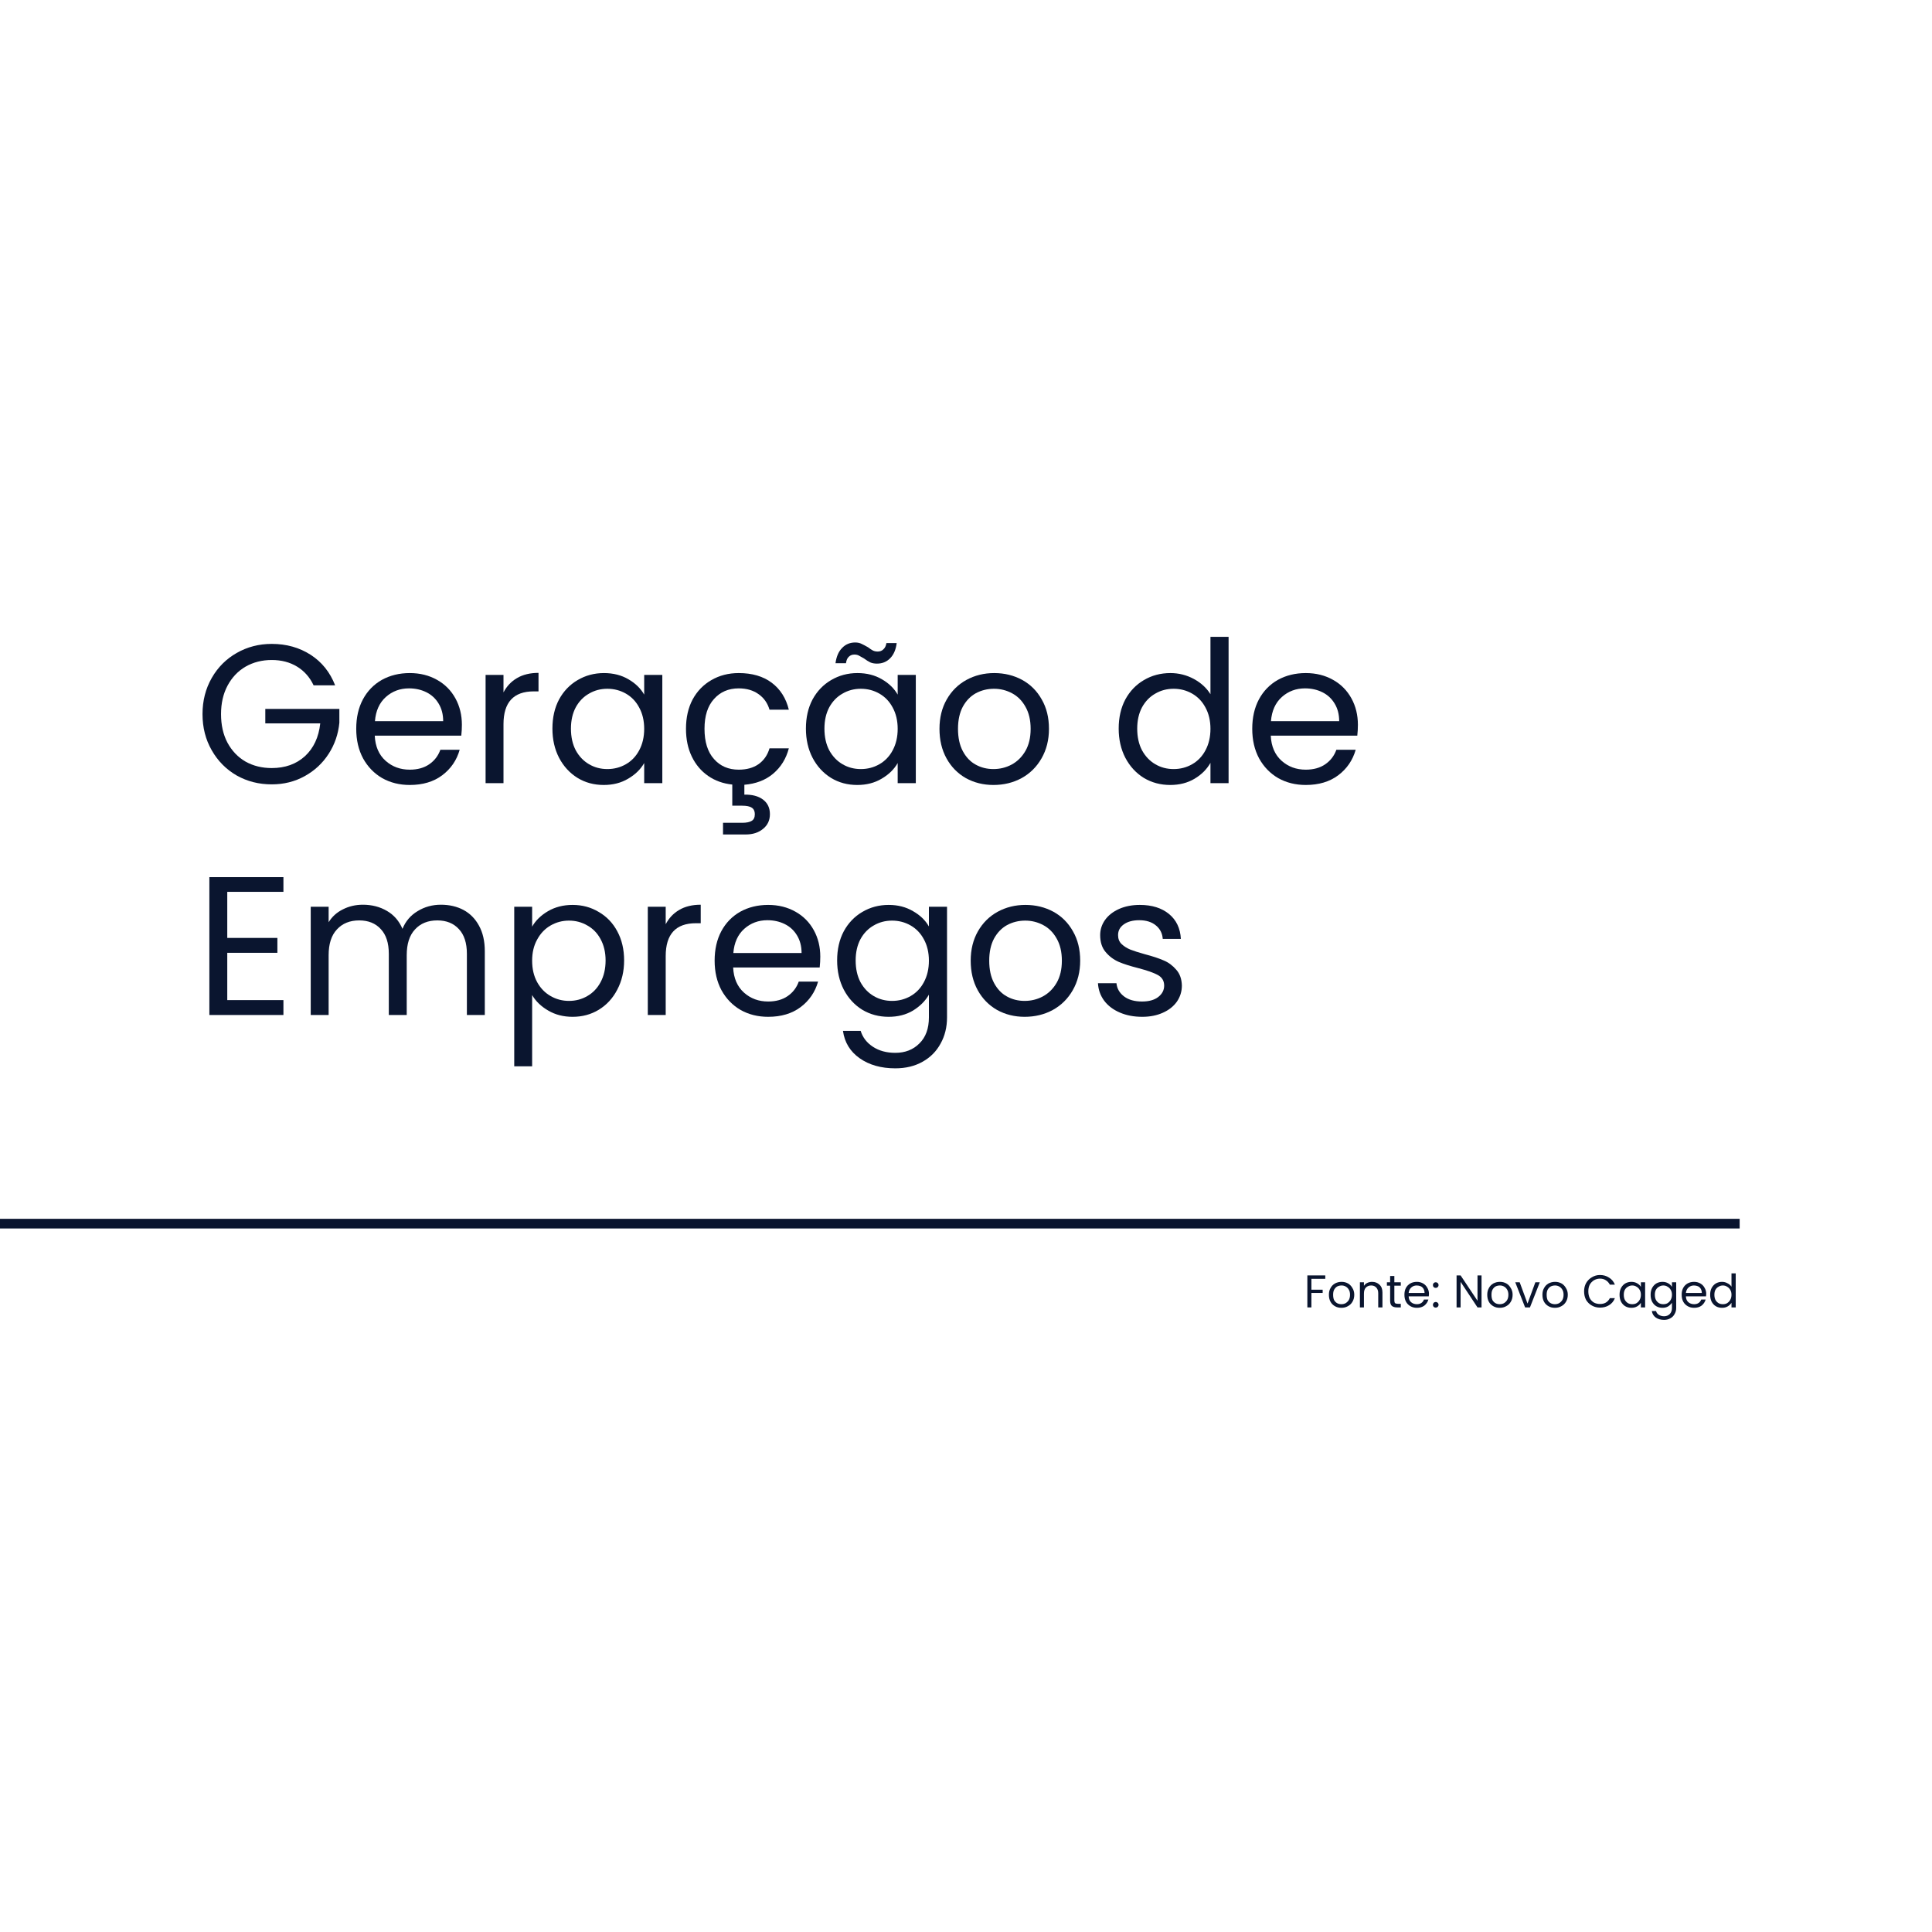 <svg xmlns="http://www.w3.org/2000/svg" xmlns:xlink="http://www.w3.org/1999/xlink" width="200" zoomAndPan="magnify" viewBox="0 0 150 150" height="200" preserveAspectRatio="xMidYMid meet" version="1.0"><defs><g/></defs><rect x="-15" width="180" fill="#ffffff" y="-15" height="180" fill-opacity="1"/><rect x="-15" width="180" fill="#ffffff" y="-15" height="180" fill-opacity="1"/><path stroke-linecap="butt" transform="matrix(0.75, 0, 0, 0.75, 0, 94.63)" fill="none" stroke-linejoin="miter" d="M -0 0.498 L 180.089 0.498 " stroke="#0a152f" stroke-width="1" stroke-opacity="1" stroke-miterlimit="4"/><g fill="#0a152f" fill-opacity="1"><g transform="translate(15.067, 60.804)"><g><path d="M 9.281 -7.594 C 8.988 -8.219 8.562 -8.703 8 -9.047 C 7.438 -9.391 6.781 -9.562 6.031 -9.562 C 5.281 -9.562 4.602 -9.391 4 -9.047 C 3.406 -8.703 2.938 -8.207 2.594 -7.562 C 2.258 -6.926 2.094 -6.191 2.094 -5.359 C 2.094 -4.516 2.258 -3.773 2.594 -3.141 C 2.938 -2.504 3.406 -2.016 4 -1.672 C 4.602 -1.336 5.281 -1.172 6.031 -1.172 C 7.07 -1.172 7.93 -1.477 8.609 -2.094 C 9.285 -2.719 9.68 -3.566 9.797 -4.641 L 5.531 -4.641 L 5.531 -5.766 L 11.281 -5.766 L 11.281 -4.688 C 11.195 -3.812 10.922 -3.008 10.453 -2.281 C 9.984 -1.551 9.363 -0.973 8.594 -0.547 C 7.82 -0.117 6.969 0.094 6.031 0.094 C 5.039 0.094 4.133 -0.133 3.312 -0.594 C 2.5 -1.062 1.852 -1.711 1.375 -2.547 C 0.895 -3.379 0.656 -4.316 0.656 -5.359 C 0.656 -6.398 0.895 -7.336 1.375 -8.172 C 1.852 -9.004 2.5 -9.648 3.312 -10.109 C 4.133 -10.578 5.039 -10.812 6.031 -10.812 C 7.164 -10.812 8.172 -10.531 9.047 -9.969 C 9.922 -9.406 10.555 -8.613 10.953 -7.594 Z M 9.281 -7.594 "/></g></g></g><g fill="#0a152f" fill-opacity="1"><g transform="translate(27.002, 60.804)"><g><path d="M 8.859 -4.531 C 8.859 -4.258 8.844 -3.977 8.812 -3.688 L 2.094 -3.688 C 2.133 -2.852 2.414 -2.203 2.938 -1.734 C 3.457 -1.273 4.082 -1.047 4.812 -1.047 C 5.414 -1.047 5.922 -1.188 6.328 -1.469 C 6.734 -1.75 7.02 -2.125 7.188 -2.594 L 8.688 -2.594 C 8.457 -1.781 8.004 -1.117 7.328 -0.609 C 6.66 -0.109 5.82 0.141 4.812 0.141 C 4.02 0.141 3.305 -0.035 2.672 -0.391 C 2.047 -0.754 1.551 -1.266 1.188 -1.922 C 0.832 -2.586 0.656 -3.352 0.656 -4.219 C 0.656 -5.094 0.828 -5.852 1.172 -6.5 C 1.523 -7.156 2.016 -7.66 2.641 -8.016 C 3.273 -8.367 4 -8.547 4.812 -8.547 C 5.613 -8.547 6.32 -8.367 6.938 -8.016 C 7.551 -7.672 8.023 -7.191 8.359 -6.578 C 8.691 -5.973 8.859 -5.289 8.859 -4.531 Z M 7.406 -4.812 C 7.406 -5.344 7.285 -5.801 7.047 -6.188 C 6.816 -6.57 6.5 -6.863 6.094 -7.062 C 5.695 -7.258 5.25 -7.359 4.75 -7.359 C 4.051 -7.359 3.453 -7.133 2.953 -6.688 C 2.453 -6.238 2.172 -5.613 2.109 -4.812 Z M 7.406 -4.812 "/></g></g></g><g fill="#0a152f" fill-opacity="1"><g transform="translate(36.513, 60.804)"><g><path d="M 2.578 -7.047 C 2.828 -7.523 3.176 -7.895 3.625 -8.156 C 4.082 -8.426 4.641 -8.562 5.297 -8.562 L 5.297 -7.125 L 4.922 -7.125 C 3.359 -7.125 2.578 -6.273 2.578 -4.578 L 2.578 0 L 1.188 0 L 1.188 -8.406 L 2.578 -8.406 Z M 2.578 -7.047 "/></g></g></g><g fill="#0a152f" fill-opacity="1"><g transform="translate(42.234, 60.804)"><g><path d="M 0.656 -4.234 C 0.656 -5.098 0.828 -5.852 1.172 -6.5 C 1.523 -7.145 2.004 -7.645 2.609 -8 C 3.223 -8.363 3.906 -8.547 4.656 -8.547 C 5.383 -8.547 6.02 -8.383 6.562 -8.062 C 7.102 -7.75 7.508 -7.352 7.781 -6.875 L 7.781 -8.406 L 9.188 -8.406 L 9.188 0 L 7.781 0 L 7.781 -1.562 C 7.5 -1.07 7.082 -0.664 6.531 -0.344 C 5.988 -0.02 5.359 0.141 4.641 0.141 C 3.891 0.141 3.211 -0.039 2.609 -0.406 C 2.004 -0.781 1.523 -1.301 1.172 -1.969 C 0.828 -2.633 0.656 -3.391 0.656 -4.234 Z M 7.781 -4.219 C 7.781 -4.852 7.648 -5.406 7.391 -5.875 C 7.141 -6.344 6.797 -6.703 6.359 -6.953 C 5.922 -7.203 5.441 -7.328 4.922 -7.328 C 4.398 -7.328 3.926 -7.203 3.5 -6.953 C 3.07 -6.711 2.727 -6.359 2.469 -5.891 C 2.219 -5.422 2.094 -4.867 2.094 -4.234 C 2.094 -3.586 2.219 -3.023 2.469 -2.547 C 2.727 -2.078 3.07 -1.719 3.5 -1.469 C 3.926 -1.219 4.398 -1.094 4.922 -1.094 C 5.441 -1.094 5.922 -1.219 6.359 -1.469 C 6.797 -1.719 7.141 -2.078 7.391 -2.547 C 7.648 -3.023 7.781 -3.582 7.781 -4.219 Z M 7.781 -4.219 "/></g></g></g><g fill="#0a152f" fill-opacity="1"><g transform="translate(52.604, 60.804)"><g><path d="M 4.75 -1.047 C 5.363 -1.047 5.875 -1.188 6.281 -1.469 C 6.695 -1.758 6.984 -2.172 7.141 -2.703 L 8.641 -2.703 C 8.43 -1.898 8.023 -1.242 7.422 -0.734 C 6.828 -0.234 6.082 0.051 5.188 0.125 L 5.188 0.891 C 5.789 0.879 6.27 1.004 6.625 1.266 C 6.988 1.535 7.172 1.914 7.172 2.406 C 7.172 2.883 6.992 3.266 6.641 3.547 C 6.297 3.836 5.848 3.984 5.297 3.984 L 3.531 3.984 L 3.531 3.078 L 5.016 3.078 C 5.359 3.078 5.609 3.023 5.766 2.922 C 5.922 2.828 6 2.656 6 2.406 C 6 2.176 5.922 2.008 5.766 1.906 C 5.609 1.801 5.359 1.75 5.016 1.75 L 4.25 1.75 L 4.25 0.109 C 3.539 0.035 2.914 -0.188 2.375 -0.562 C 1.832 -0.938 1.41 -1.438 1.109 -2.062 C 0.805 -2.688 0.656 -3.406 0.656 -4.219 C 0.656 -5.094 0.828 -5.852 1.172 -6.5 C 1.523 -7.145 2.008 -7.645 2.625 -8 C 3.25 -8.363 3.957 -8.547 4.75 -8.547 C 5.789 -8.547 6.645 -8.297 7.312 -7.797 C 7.977 -7.297 8.422 -6.598 8.641 -5.703 L 7.141 -5.703 C 6.992 -6.211 6.711 -6.613 6.297 -6.906 C 5.879 -7.207 5.363 -7.359 4.75 -7.359 C 3.957 -7.359 3.316 -7.082 2.828 -6.531 C 2.336 -5.988 2.094 -5.219 2.094 -4.219 C 2.094 -3.207 2.336 -2.426 2.828 -1.875 C 3.316 -1.32 3.957 -1.047 4.75 -1.047 Z M 4.75 -1.047 "/></g></g></g><g fill="#0a152f" fill-opacity="1"><g transform="translate(61.915, 60.804)"><g><path d="M 0.656 -4.234 C 0.656 -5.098 0.828 -5.852 1.172 -6.5 C 1.523 -7.145 2.004 -7.645 2.609 -8 C 3.223 -8.363 3.906 -8.547 4.656 -8.547 C 5.383 -8.547 6.02 -8.383 6.562 -8.062 C 7.102 -7.75 7.508 -7.352 7.781 -6.875 L 7.781 -8.406 L 9.188 -8.406 L 9.188 0 L 7.781 0 L 7.781 -1.562 C 7.5 -1.07 7.082 -0.664 6.531 -0.344 C 5.988 -0.02 5.359 0.141 4.641 0.141 C 3.891 0.141 3.211 -0.039 2.609 -0.406 C 2.004 -0.781 1.523 -1.301 1.172 -1.969 C 0.828 -2.633 0.656 -3.391 0.656 -4.234 Z M 7.781 -4.219 C 7.781 -4.852 7.648 -5.406 7.391 -5.875 C 7.141 -6.344 6.797 -6.703 6.359 -6.953 C 5.922 -7.203 5.441 -7.328 4.922 -7.328 C 4.398 -7.328 3.926 -7.203 3.5 -6.953 C 3.07 -6.711 2.727 -6.359 2.469 -5.891 C 2.219 -5.422 2.094 -4.867 2.094 -4.234 C 2.094 -3.586 2.219 -3.023 2.469 -2.547 C 2.727 -2.078 3.07 -1.719 3.5 -1.469 C 3.926 -1.219 4.398 -1.094 4.922 -1.094 C 5.441 -1.094 5.922 -1.219 6.359 -1.469 C 6.797 -1.719 7.141 -2.078 7.391 -2.547 C 7.648 -3.023 7.781 -3.582 7.781 -4.219 Z M 2.953 -9.312 C 3.023 -9.832 3.195 -10.227 3.469 -10.5 C 3.738 -10.781 4.078 -10.922 4.484 -10.922 C 4.68 -10.922 4.848 -10.883 4.984 -10.812 C 5.117 -10.75 5.285 -10.66 5.484 -10.547 C 5.617 -10.441 5.742 -10.359 5.859 -10.297 C 5.973 -10.242 6.098 -10.219 6.234 -10.219 C 6.41 -10.219 6.555 -10.273 6.672 -10.391 C 6.797 -10.504 6.875 -10.664 6.906 -10.875 L 7.703 -10.875 C 7.641 -10.363 7.469 -9.969 7.188 -9.688 C 6.914 -9.414 6.578 -9.281 6.172 -9.281 C 5.973 -9.281 5.801 -9.312 5.656 -9.375 C 5.508 -9.445 5.344 -9.551 5.156 -9.688 C 4.988 -9.781 4.859 -9.852 4.766 -9.906 C 4.672 -9.957 4.555 -9.984 4.422 -9.984 C 4.242 -9.984 4.098 -9.926 3.984 -9.812 C 3.867 -9.707 3.797 -9.539 3.766 -9.312 Z M 2.953 -9.312 "/></g></g></g><g fill="#0a152f" fill-opacity="1"><g transform="translate(72.285, 60.804)"><g><path d="M 4.844 0.141 C 4.062 0.141 3.348 -0.035 2.703 -0.391 C 2.066 -0.754 1.566 -1.266 1.203 -1.922 C 0.836 -2.586 0.656 -3.352 0.656 -4.219 C 0.656 -5.082 0.844 -5.844 1.219 -6.5 C 1.594 -7.156 2.102 -7.66 2.75 -8.016 C 3.395 -8.367 4.113 -8.547 4.906 -8.547 C 5.707 -8.547 6.43 -8.367 7.078 -8.016 C 7.723 -7.66 8.227 -7.156 8.594 -6.5 C 8.969 -5.852 9.156 -5.094 9.156 -4.219 C 9.156 -3.352 8.961 -2.586 8.578 -1.922 C 8.203 -1.266 7.688 -0.754 7.031 -0.391 C 6.375 -0.035 5.645 0.141 4.844 0.141 Z M 4.844 -1.094 C 5.344 -1.094 5.812 -1.207 6.25 -1.438 C 6.695 -1.676 7.055 -2.031 7.328 -2.5 C 7.598 -2.969 7.734 -3.539 7.734 -4.219 C 7.734 -4.895 7.598 -5.469 7.328 -5.938 C 7.066 -6.406 6.719 -6.754 6.281 -6.984 C 5.852 -7.211 5.391 -7.328 4.891 -7.328 C 4.379 -7.328 3.91 -7.211 3.484 -6.984 C 3.066 -6.754 2.727 -6.406 2.469 -5.938 C 2.219 -5.469 2.094 -4.895 2.094 -4.219 C 2.094 -3.531 2.219 -2.953 2.469 -2.484 C 2.719 -2.016 3.051 -1.664 3.469 -1.438 C 3.883 -1.207 4.344 -1.094 4.844 -1.094 Z M 4.844 -1.094 "/></g></g></g><g fill="#0a152f" fill-opacity="1"><g transform="translate(82.103, 60.804)"><g/></g></g><g fill="#0a152f" fill-opacity="1"><g transform="translate(86.199, 60.804)"><g><path d="M 0.656 -4.234 C 0.656 -5.098 0.828 -5.852 1.172 -6.5 C 1.523 -7.145 2.004 -7.645 2.609 -8 C 3.223 -8.363 3.91 -8.547 4.672 -8.547 C 5.316 -8.547 5.922 -8.395 6.484 -8.094 C 7.047 -7.789 7.477 -7.395 7.781 -6.906 L 7.781 -11.359 L 9.188 -11.359 L 9.188 0 L 7.781 0 L 7.781 -1.578 C 7.5 -1.078 7.086 -0.664 6.547 -0.344 C 6.004 -0.02 5.375 0.141 4.656 0.141 C 3.906 0.141 3.223 -0.039 2.609 -0.406 C 2.004 -0.781 1.523 -1.301 1.172 -1.969 C 0.828 -2.633 0.656 -3.391 0.656 -4.234 Z M 7.781 -4.219 C 7.781 -4.852 7.648 -5.406 7.391 -5.875 C 7.141 -6.344 6.797 -6.703 6.359 -6.953 C 5.922 -7.203 5.441 -7.328 4.922 -7.328 C 4.398 -7.328 3.926 -7.203 3.5 -6.953 C 3.07 -6.711 2.727 -6.359 2.469 -5.891 C 2.219 -5.422 2.094 -4.867 2.094 -4.234 C 2.094 -3.586 2.219 -3.023 2.469 -2.547 C 2.727 -2.078 3.07 -1.719 3.5 -1.469 C 3.926 -1.219 4.398 -1.094 4.922 -1.094 C 5.441 -1.094 5.922 -1.219 6.359 -1.469 C 6.797 -1.719 7.141 -2.078 7.391 -2.547 C 7.648 -3.023 7.781 -3.582 7.781 -4.219 Z M 7.781 -4.219 "/></g></g></g><g fill="#0a152f" fill-opacity="1"><g transform="translate(96.568, 60.804)"><g><path d="M 8.859 -4.531 C 8.859 -4.258 8.844 -3.977 8.812 -3.688 L 2.094 -3.688 C 2.133 -2.852 2.414 -2.203 2.938 -1.734 C 3.457 -1.273 4.082 -1.047 4.812 -1.047 C 5.414 -1.047 5.922 -1.188 6.328 -1.469 C 6.734 -1.75 7.02 -2.125 7.188 -2.594 L 8.688 -2.594 C 8.457 -1.781 8.004 -1.117 7.328 -0.609 C 6.66 -0.109 5.82 0.141 4.812 0.141 C 4.02 0.141 3.305 -0.035 2.672 -0.391 C 2.047 -0.754 1.551 -1.266 1.188 -1.922 C 0.832 -2.586 0.656 -3.352 0.656 -4.219 C 0.656 -5.094 0.828 -5.852 1.172 -6.5 C 1.523 -7.156 2.016 -7.66 2.641 -8.016 C 3.273 -8.367 4 -8.547 4.812 -8.547 C 5.613 -8.547 6.32 -8.367 6.938 -8.016 C 7.551 -7.672 8.023 -7.191 8.359 -6.578 C 8.691 -5.973 8.859 -5.289 8.859 -4.531 Z M 7.406 -4.812 C 7.406 -5.344 7.285 -5.801 7.047 -6.188 C 6.816 -6.57 6.5 -6.863 6.094 -7.062 C 5.695 -7.258 5.25 -7.359 4.75 -7.359 C 4.051 -7.359 3.453 -7.133 2.953 -6.688 C 2.453 -6.238 2.172 -5.613 2.109 -4.812 Z M 7.406 -4.812 "/></g></g></g><g fill="#0a152f" fill-opacity="1"><g transform="translate(15.067, 78.804)"><g><path d="M 2.578 -9.562 L 2.578 -5.984 L 6.469 -5.984 L 6.469 -4.828 L 2.578 -4.828 L 2.578 -1.156 L 6.938 -1.156 L 6.938 0 L 1.188 0 L 1.188 -10.703 L 6.938 -10.703 L 6.938 -9.562 Z M 2.578 -9.562 "/></g></g></g><g fill="#0a152f" fill-opacity="1"><g transform="translate(22.937, 78.804)"><g><path d="M 11.297 -8.562 C 11.953 -8.562 12.535 -8.426 13.047 -8.156 C 13.555 -7.883 13.957 -7.477 14.25 -6.938 C 14.551 -6.395 14.703 -5.734 14.703 -4.953 L 14.703 0 L 13.312 0 L 13.312 -4.75 C 13.312 -5.594 13.102 -6.234 12.688 -6.672 C 12.281 -7.117 11.723 -7.344 11.016 -7.344 C 10.285 -7.344 9.707 -7.109 9.281 -6.641 C 8.852 -6.18 8.641 -5.516 8.641 -4.641 L 8.641 0 L 7.25 0 L 7.25 -4.75 C 7.25 -5.594 7.039 -6.234 6.625 -6.672 C 6.219 -7.117 5.66 -7.344 4.953 -7.344 C 4.223 -7.344 3.645 -7.109 3.219 -6.641 C 2.789 -6.18 2.578 -5.516 2.578 -4.641 L 2.578 0 L 1.188 0 L 1.188 -8.406 L 2.578 -8.406 L 2.578 -7.203 C 2.848 -7.641 3.219 -7.973 3.688 -8.203 C 4.156 -8.441 4.672 -8.562 5.234 -8.562 C 5.941 -8.562 6.566 -8.398 7.109 -8.078 C 7.648 -7.766 8.051 -7.301 8.312 -6.688 C 8.551 -7.281 8.941 -7.738 9.484 -8.062 C 10.023 -8.395 10.629 -8.562 11.297 -8.562 Z M 11.297 -8.562 "/></g></g></g><g fill="#0a152f" fill-opacity="1"><g transform="translate(38.737, 78.804)"><g><path d="M 2.578 -6.859 C 2.848 -7.336 3.258 -7.738 3.812 -8.062 C 4.363 -8.383 5 -8.547 5.719 -8.547 C 6.469 -8.547 7.145 -8.363 7.75 -8 C 8.363 -7.645 8.844 -7.145 9.188 -6.5 C 9.539 -5.852 9.719 -5.098 9.719 -4.234 C 9.719 -3.391 9.539 -2.633 9.188 -1.969 C 8.844 -1.301 8.363 -0.781 7.75 -0.406 C 7.145 -0.039 6.469 0.141 5.719 0.141 C 5.008 0.141 4.379 -0.02 3.828 -0.344 C 3.273 -0.664 2.859 -1.066 2.578 -1.547 L 2.578 3.984 L 1.188 3.984 L 1.188 -8.406 L 2.578 -8.406 Z M 8.281 -4.234 C 8.281 -4.867 8.148 -5.422 7.891 -5.891 C 7.641 -6.359 7.297 -6.711 6.859 -6.953 C 6.43 -7.203 5.957 -7.328 5.438 -7.328 C 4.926 -7.328 4.453 -7.203 4.016 -6.953 C 3.578 -6.703 3.227 -6.336 2.969 -5.859 C 2.707 -5.391 2.578 -4.844 2.578 -4.219 C 2.578 -3.582 2.707 -3.023 2.969 -2.547 C 3.227 -2.078 3.578 -1.719 4.016 -1.469 C 4.453 -1.219 4.926 -1.094 5.438 -1.094 C 5.957 -1.094 6.43 -1.219 6.859 -1.469 C 7.297 -1.719 7.641 -2.078 7.891 -2.547 C 8.148 -3.023 8.281 -3.586 8.281 -4.234 Z M 8.281 -4.234 "/></g></g></g><g fill="#0a152f" fill-opacity="1"><g transform="translate(49.107, 78.804)"><g><path d="M 2.578 -7.047 C 2.828 -7.523 3.176 -7.895 3.625 -8.156 C 4.082 -8.426 4.641 -8.562 5.297 -8.562 L 5.297 -7.125 L 4.922 -7.125 C 3.359 -7.125 2.578 -6.273 2.578 -4.578 L 2.578 0 L 1.188 0 L 1.188 -8.406 L 2.578 -8.406 Z M 2.578 -7.047 "/></g></g></g><g fill="#0a152f" fill-opacity="1"><g transform="translate(54.828, 78.804)"><g><path d="M 8.859 -4.531 C 8.859 -4.258 8.844 -3.977 8.812 -3.688 L 2.094 -3.688 C 2.133 -2.852 2.414 -2.203 2.938 -1.734 C 3.457 -1.273 4.082 -1.047 4.812 -1.047 C 5.414 -1.047 5.922 -1.188 6.328 -1.469 C 6.734 -1.75 7.02 -2.125 7.188 -2.594 L 8.688 -2.594 C 8.457 -1.781 8.004 -1.117 7.328 -0.609 C 6.66 -0.109 5.82 0.141 4.812 0.141 C 4.02 0.141 3.305 -0.035 2.672 -0.391 C 2.047 -0.754 1.551 -1.266 1.188 -1.922 C 0.832 -2.586 0.656 -3.352 0.656 -4.219 C 0.656 -5.094 0.828 -5.852 1.172 -6.5 C 1.523 -7.156 2.016 -7.66 2.641 -8.016 C 3.273 -8.367 4 -8.547 4.812 -8.547 C 5.613 -8.547 6.32 -8.367 6.938 -8.016 C 7.551 -7.672 8.023 -7.191 8.359 -6.578 C 8.691 -5.973 8.859 -5.289 8.859 -4.531 Z M 7.406 -4.812 C 7.406 -5.344 7.285 -5.801 7.047 -6.188 C 6.816 -6.57 6.5 -6.863 6.094 -7.062 C 5.695 -7.258 5.25 -7.359 4.75 -7.359 C 4.051 -7.359 3.453 -7.133 2.953 -6.688 C 2.453 -6.238 2.172 -5.613 2.109 -4.812 Z M 7.406 -4.812 "/></g></g></g><g fill="#0a152f" fill-opacity="1"><g transform="translate(64.339, 78.804)"><g><path d="M 4.656 -8.547 C 5.375 -8.547 6.004 -8.383 6.547 -8.062 C 7.098 -7.75 7.508 -7.352 7.781 -6.875 L 7.781 -8.406 L 9.188 -8.406 L 9.188 0.188 C 9.188 0.945 9.02 1.625 8.688 2.219 C 8.363 2.82 7.898 3.289 7.297 3.625 C 6.691 3.969 5.984 4.141 5.172 4.141 C 4.066 4.141 3.145 3.879 2.406 3.359 C 1.664 2.836 1.234 2.129 1.109 1.234 L 2.484 1.234 C 2.641 1.742 2.957 2.156 3.438 2.469 C 3.914 2.781 4.492 2.938 5.172 2.938 C 5.941 2.938 6.566 2.691 7.047 2.203 C 7.535 1.723 7.781 1.051 7.781 0.188 L 7.781 -1.578 C 7.5 -1.086 7.086 -0.676 6.547 -0.344 C 6.004 -0.02 5.375 0.141 4.656 0.141 C 3.906 0.141 3.223 -0.039 2.609 -0.406 C 2.004 -0.781 1.523 -1.301 1.172 -1.969 C 0.828 -2.633 0.656 -3.391 0.656 -4.234 C 0.656 -5.098 0.828 -5.852 1.172 -6.5 C 1.523 -7.145 2.004 -7.645 2.609 -8 C 3.223 -8.363 3.906 -8.547 4.656 -8.547 Z M 7.781 -4.219 C 7.781 -4.852 7.648 -5.406 7.391 -5.875 C 7.141 -6.344 6.797 -6.703 6.359 -6.953 C 5.922 -7.203 5.441 -7.328 4.922 -7.328 C 4.398 -7.328 3.926 -7.203 3.5 -6.953 C 3.07 -6.711 2.727 -6.359 2.469 -5.891 C 2.219 -5.422 2.094 -4.867 2.094 -4.234 C 2.094 -3.586 2.219 -3.023 2.469 -2.547 C 2.727 -2.078 3.07 -1.719 3.5 -1.469 C 3.926 -1.219 4.398 -1.094 4.922 -1.094 C 5.441 -1.094 5.922 -1.219 6.359 -1.469 C 6.797 -1.719 7.141 -2.078 7.391 -2.547 C 7.648 -3.023 7.781 -3.582 7.781 -4.219 Z M 7.781 -4.219 "/></g></g></g><g fill="#0a152f" fill-opacity="1"><g transform="translate(74.709, 78.804)"><g><path d="M 4.844 0.141 C 4.062 0.141 3.348 -0.035 2.703 -0.391 C 2.066 -0.754 1.566 -1.266 1.203 -1.922 C 0.836 -2.586 0.656 -3.352 0.656 -4.219 C 0.656 -5.082 0.844 -5.844 1.219 -6.5 C 1.594 -7.156 2.102 -7.66 2.75 -8.016 C 3.395 -8.367 4.113 -8.547 4.906 -8.547 C 5.707 -8.547 6.43 -8.367 7.078 -8.016 C 7.723 -7.66 8.227 -7.156 8.594 -6.5 C 8.969 -5.852 9.156 -5.094 9.156 -4.219 C 9.156 -3.352 8.961 -2.586 8.578 -1.922 C 8.203 -1.266 7.688 -0.754 7.031 -0.391 C 6.375 -0.035 5.645 0.141 4.844 0.141 Z M 4.844 -1.094 C 5.344 -1.094 5.812 -1.207 6.25 -1.438 C 6.695 -1.676 7.055 -2.031 7.328 -2.5 C 7.598 -2.969 7.734 -3.539 7.734 -4.219 C 7.734 -4.895 7.598 -5.469 7.328 -5.938 C 7.066 -6.406 6.719 -6.754 6.281 -6.984 C 5.852 -7.211 5.391 -7.328 4.891 -7.328 C 4.379 -7.328 3.91 -7.211 3.484 -6.984 C 3.066 -6.754 2.727 -6.406 2.469 -5.938 C 2.219 -5.469 2.094 -4.895 2.094 -4.219 C 2.094 -3.531 2.219 -2.953 2.469 -2.484 C 2.719 -2.016 3.051 -1.664 3.469 -1.438 C 3.883 -1.207 4.344 -1.094 4.844 -1.094 Z M 4.844 -1.094 "/></g></g></g><g fill="#0a152f" fill-opacity="1"><g transform="translate(84.526, 78.804)"><g><path d="M 4.156 0.141 C 3.508 0.141 2.93 0.031 2.422 -0.188 C 1.91 -0.406 1.504 -0.711 1.203 -1.109 C 0.91 -1.504 0.75 -1.957 0.719 -2.469 L 2.156 -2.469 C 2.195 -2.051 2.395 -1.707 2.75 -1.438 C 3.102 -1.176 3.566 -1.047 4.141 -1.047 C 4.672 -1.047 5.086 -1.16 5.391 -1.391 C 5.703 -1.629 5.859 -1.926 5.859 -2.281 C 5.859 -2.656 5.691 -2.93 5.359 -3.109 C 5.035 -3.285 4.531 -3.461 3.844 -3.641 C 3.227 -3.797 2.723 -3.957 2.328 -4.125 C 1.93 -4.301 1.594 -4.555 1.312 -4.891 C 1.031 -5.223 0.891 -5.66 0.891 -6.203 C 0.891 -6.629 1.016 -7.02 1.266 -7.375 C 1.523 -7.738 1.891 -8.023 2.359 -8.234 C 2.828 -8.441 3.363 -8.547 3.969 -8.547 C 4.906 -8.547 5.66 -8.312 6.234 -7.844 C 6.805 -7.375 7.113 -6.727 7.156 -5.906 L 5.75 -5.906 C 5.719 -6.344 5.539 -6.691 5.219 -6.953 C 4.895 -7.223 4.461 -7.359 3.922 -7.359 C 3.422 -7.359 3.02 -7.25 2.719 -7.031 C 2.426 -6.82 2.281 -6.547 2.281 -6.203 C 2.281 -5.922 2.367 -5.691 2.547 -5.516 C 2.734 -5.336 2.961 -5.191 3.234 -5.078 C 3.504 -4.973 3.879 -4.852 4.359 -4.719 C 4.961 -4.562 5.453 -4.398 5.828 -4.234 C 6.203 -4.078 6.523 -3.836 6.797 -3.516 C 7.078 -3.203 7.223 -2.789 7.234 -2.281 C 7.234 -1.82 7.102 -1.406 6.844 -1.031 C 6.582 -0.664 6.219 -0.379 5.75 -0.172 C 5.289 0.035 4.758 0.141 4.156 0.141 Z M 4.156 0.141 "/></g></g></g><g fill="#0a152f" fill-opacity="1"><g transform="translate(101.222, 101.507)"><g><path d="M 1.672 -2.484 L 1.672 -2.219 L 0.594 -2.219 L 0.594 -1.375 L 1.469 -1.375 L 1.469 -1.125 L 0.594 -1.125 L 0.594 0 L 0.281 0 L 0.281 -2.484 Z M 1.672 -2.484 "/></g></g></g><g fill="#0a152f" fill-opacity="1"><g transform="translate(103.02, 101.507)"><g><path d="M 1.125 0.031 C 0.938 0.031 0.77 -0.008 0.625 -0.094 C 0.477 -0.176 0.363 -0.289 0.281 -0.438 C 0.195 -0.594 0.156 -0.773 0.156 -0.984 C 0.156 -1.18 0.195 -1.352 0.281 -1.5 C 0.363 -1.656 0.477 -1.773 0.625 -1.859 C 0.781 -1.941 0.953 -1.984 1.141 -1.984 C 1.328 -1.984 1.492 -1.941 1.641 -1.859 C 1.785 -1.773 1.898 -1.656 1.984 -1.5 C 2.078 -1.352 2.125 -1.18 2.125 -0.984 C 2.125 -0.773 2.078 -0.594 1.984 -0.438 C 1.898 -0.289 1.781 -0.176 1.625 -0.094 C 1.477 -0.008 1.312 0.031 1.125 0.031 Z M 1.125 -0.25 C 1.238 -0.25 1.348 -0.273 1.453 -0.328 C 1.555 -0.391 1.641 -0.473 1.703 -0.578 C 1.766 -0.691 1.797 -0.828 1.797 -0.984 C 1.797 -1.141 1.766 -1.27 1.703 -1.375 C 1.641 -1.488 1.555 -1.57 1.453 -1.625 C 1.359 -1.676 1.254 -1.703 1.141 -1.703 C 1.016 -1.703 0.898 -1.676 0.797 -1.625 C 0.703 -1.57 0.625 -1.488 0.562 -1.375 C 0.508 -1.27 0.484 -1.141 0.484 -0.984 C 0.484 -0.816 0.508 -0.676 0.562 -0.562 C 0.625 -0.457 0.703 -0.379 0.797 -0.328 C 0.898 -0.273 1.008 -0.25 1.125 -0.25 Z M 1.125 -0.25 "/></g></g></g><g fill="#0a152f" fill-opacity="1"><g transform="translate(105.302, 101.507)"><g><path d="M 1.219 -1.984 C 1.457 -1.984 1.648 -1.91 1.797 -1.766 C 1.953 -1.629 2.031 -1.426 2.031 -1.156 L 2.031 0 L 1.703 0 L 1.703 -1.109 C 1.703 -1.297 1.648 -1.441 1.547 -1.547 C 1.453 -1.648 1.32 -1.703 1.156 -1.703 C 0.988 -1.703 0.852 -1.648 0.75 -1.547 C 0.645 -1.441 0.594 -1.285 0.594 -1.078 L 0.594 0 L 0.281 0 L 0.281 -1.953 L 0.594 -1.953 L 0.594 -1.672 C 0.656 -1.773 0.742 -1.852 0.859 -1.906 C 0.973 -1.957 1.094 -1.984 1.219 -1.984 Z M 1.219 -1.984 "/></g></g></g><g fill="#0a152f" fill-opacity="1"><g transform="translate(107.585, 101.507)"><g><path d="M 0.672 -1.688 L 0.672 -0.531 C 0.672 -0.438 0.691 -0.367 0.734 -0.328 C 0.773 -0.297 0.844 -0.281 0.938 -0.281 L 1.172 -0.281 L 1.172 0 L 0.891 0 C 0.703 0 0.562 -0.039 0.469 -0.125 C 0.383 -0.207 0.344 -0.344 0.344 -0.531 L 0.344 -1.688 L 0.094 -1.688 L 0.094 -1.953 L 0.344 -1.953 L 0.344 -2.438 L 0.672 -2.438 L 0.672 -1.953 L 1.172 -1.953 L 1.172 -1.688 Z M 0.672 -1.688 "/></g></g></g><g fill="#0a152f" fill-opacity="1"><g transform="translate(108.883, 101.507)"><g><path d="M 2.062 -1.047 C 2.062 -0.984 2.055 -0.922 2.047 -0.859 L 0.484 -0.859 C 0.492 -0.66 0.555 -0.508 0.672 -0.406 C 0.797 -0.301 0.945 -0.25 1.125 -0.25 C 1.258 -0.25 1.375 -0.281 1.469 -0.344 C 1.562 -0.406 1.629 -0.492 1.672 -0.609 L 2.016 -0.609 C 1.961 -0.422 1.859 -0.266 1.703 -0.141 C 1.547 -0.023 1.352 0.031 1.125 0.031 C 0.938 0.031 0.77 -0.008 0.625 -0.094 C 0.477 -0.176 0.363 -0.289 0.281 -0.438 C 0.195 -0.594 0.156 -0.773 0.156 -0.984 C 0.156 -1.18 0.191 -1.352 0.266 -1.5 C 0.348 -1.656 0.461 -1.773 0.609 -1.859 C 0.754 -1.941 0.926 -1.984 1.125 -1.984 C 1.301 -1.984 1.461 -1.941 1.609 -1.859 C 1.754 -1.773 1.863 -1.66 1.938 -1.516 C 2.02 -1.379 2.062 -1.223 2.062 -1.047 Z M 1.719 -1.125 C 1.719 -1.238 1.691 -1.344 1.641 -1.438 C 1.586 -1.531 1.516 -1.598 1.422 -1.641 C 1.328 -1.68 1.223 -1.703 1.109 -1.703 C 0.941 -1.703 0.801 -1.648 0.688 -1.547 C 0.57 -1.441 0.504 -1.301 0.484 -1.125 Z M 1.719 -1.125 "/></g></g></g><g fill="#0a152f" fill-opacity="1"><g transform="translate(111.095, 101.507)"><g><path d="M 0.375 0.016 C 0.312 0.016 0.258 -0.004 0.219 -0.047 C 0.176 -0.086 0.156 -0.141 0.156 -0.203 C 0.156 -0.266 0.176 -0.316 0.219 -0.359 C 0.258 -0.398 0.312 -0.422 0.375 -0.422 C 0.438 -0.422 0.488 -0.398 0.531 -0.359 C 0.57 -0.316 0.594 -0.266 0.594 -0.203 C 0.594 -0.141 0.57 -0.086 0.531 -0.047 C 0.488 -0.004 0.438 0.016 0.375 0.016 Z M 0.375 -1.516 C 0.312 -1.516 0.258 -1.535 0.219 -1.578 C 0.176 -1.617 0.156 -1.672 0.156 -1.734 C 0.156 -1.797 0.176 -1.848 0.219 -1.891 C 0.258 -1.93 0.312 -1.953 0.375 -1.953 C 0.438 -1.953 0.488 -1.93 0.531 -1.891 C 0.57 -1.848 0.594 -1.797 0.594 -1.734 C 0.594 -1.672 0.57 -1.617 0.531 -1.578 C 0.488 -1.535 0.438 -1.516 0.375 -1.516 Z M 0.375 -1.516 "/></g></g></g><g fill="#0a152f" fill-opacity="1"><g transform="translate(111.854, 101.507)"><g/></g></g><g fill="#0a152f" fill-opacity="1"><g transform="translate(112.807, 101.507)"><g><path d="M 2.219 0 L 1.906 0 L 0.594 -1.984 L 0.594 0 L 0.281 0 L 0.281 -2.484 L 0.594 -2.484 L 1.906 -0.516 L 1.906 -2.484 L 2.219 -2.484 Z M 2.219 0 "/></g></g></g><g fill="#0a152f" fill-opacity="1"><g transform="translate(115.314, 101.507)"><g><path d="M 1.125 0.031 C 0.938 0.031 0.77 -0.008 0.625 -0.094 C 0.477 -0.176 0.363 -0.289 0.281 -0.438 C 0.195 -0.594 0.156 -0.773 0.156 -0.984 C 0.156 -1.18 0.195 -1.352 0.281 -1.5 C 0.363 -1.656 0.477 -1.773 0.625 -1.859 C 0.781 -1.941 0.953 -1.984 1.141 -1.984 C 1.328 -1.984 1.492 -1.941 1.641 -1.859 C 1.785 -1.773 1.898 -1.656 1.984 -1.5 C 2.078 -1.352 2.125 -1.18 2.125 -0.984 C 2.125 -0.773 2.078 -0.594 1.984 -0.438 C 1.898 -0.289 1.781 -0.176 1.625 -0.094 C 1.477 -0.008 1.312 0.031 1.125 0.031 Z M 1.125 -0.25 C 1.238 -0.25 1.348 -0.273 1.453 -0.328 C 1.555 -0.391 1.641 -0.473 1.703 -0.578 C 1.766 -0.691 1.797 -0.828 1.797 -0.984 C 1.797 -1.141 1.766 -1.27 1.703 -1.375 C 1.641 -1.488 1.555 -1.57 1.453 -1.625 C 1.359 -1.676 1.254 -1.703 1.141 -1.703 C 1.016 -1.703 0.898 -1.676 0.797 -1.625 C 0.703 -1.57 0.625 -1.488 0.562 -1.375 C 0.508 -1.27 0.484 -1.141 0.484 -0.984 C 0.484 -0.816 0.508 -0.676 0.562 -0.562 C 0.625 -0.457 0.703 -0.379 0.797 -0.328 C 0.898 -0.273 1.008 -0.25 1.125 -0.25 Z M 1.125 -0.25 "/></g></g></g><g fill="#0a152f" fill-opacity="1"><g transform="translate(117.597, 101.507)"><g><path d="M 1 -0.297 L 1.609 -1.953 L 1.953 -1.953 L 1.188 0 L 0.812 0 L 0.047 -1.953 L 0.391 -1.953 Z M 1 -0.297 "/></g></g></g><g fill="#0a152f" fill-opacity="1"><g transform="translate(119.598, 101.507)"><g><path d="M 1.125 0.031 C 0.938 0.031 0.77 -0.008 0.625 -0.094 C 0.477 -0.176 0.363 -0.289 0.281 -0.438 C 0.195 -0.594 0.156 -0.773 0.156 -0.984 C 0.156 -1.18 0.195 -1.352 0.281 -1.5 C 0.363 -1.656 0.477 -1.773 0.625 -1.859 C 0.781 -1.941 0.953 -1.984 1.141 -1.984 C 1.328 -1.984 1.492 -1.941 1.641 -1.859 C 1.785 -1.773 1.898 -1.656 1.984 -1.5 C 2.078 -1.352 2.125 -1.18 2.125 -0.984 C 2.125 -0.773 2.078 -0.594 1.984 -0.438 C 1.898 -0.289 1.781 -0.176 1.625 -0.094 C 1.477 -0.008 1.312 0.031 1.125 0.031 Z M 1.125 -0.25 C 1.238 -0.25 1.348 -0.273 1.453 -0.328 C 1.555 -0.391 1.641 -0.473 1.703 -0.578 C 1.766 -0.691 1.797 -0.828 1.797 -0.984 C 1.797 -1.141 1.766 -1.27 1.703 -1.375 C 1.641 -1.488 1.555 -1.57 1.453 -1.625 C 1.359 -1.676 1.254 -1.703 1.141 -1.703 C 1.016 -1.703 0.898 -1.676 0.797 -1.625 C 0.703 -1.57 0.625 -1.488 0.562 -1.375 C 0.508 -1.27 0.484 -1.141 0.484 -0.984 C 0.484 -0.816 0.508 -0.676 0.562 -0.562 C 0.625 -0.457 0.703 -0.379 0.797 -0.328 C 0.898 -0.273 1.008 -0.25 1.125 -0.25 Z M 1.125 -0.25 "/></g></g></g><g fill="#0a152f" fill-opacity="1"><g transform="translate(121.881, 101.507)"><g/></g></g><g fill="#0a152f" fill-opacity="1"><g transform="translate(122.833, 101.507)"><g><path d="M 0.156 -1.25 C 0.156 -1.488 0.207 -1.703 0.312 -1.891 C 0.426 -2.086 0.578 -2.238 0.766 -2.344 C 0.953 -2.457 1.16 -2.516 1.391 -2.516 C 1.66 -2.516 1.895 -2.445 2.094 -2.312 C 2.301 -2.188 2.453 -2.004 2.547 -1.766 L 2.156 -1.766 C 2.082 -1.91 1.977 -2.023 1.844 -2.109 C 1.719 -2.191 1.566 -2.234 1.391 -2.234 C 1.223 -2.234 1.066 -2.191 0.922 -2.109 C 0.785 -2.023 0.676 -1.91 0.594 -1.766 C 0.52 -1.617 0.484 -1.445 0.484 -1.25 C 0.484 -1.051 0.52 -0.875 0.594 -0.719 C 0.676 -0.57 0.785 -0.457 0.922 -0.375 C 1.066 -0.301 1.223 -0.266 1.391 -0.266 C 1.566 -0.266 1.719 -0.301 1.844 -0.375 C 1.977 -0.457 2.082 -0.57 2.156 -0.719 L 2.547 -0.719 C 2.453 -0.477 2.301 -0.297 2.094 -0.172 C 1.895 -0.047 1.66 0.016 1.391 0.016 C 1.16 0.016 0.953 -0.035 0.766 -0.141 C 0.578 -0.242 0.426 -0.391 0.312 -0.578 C 0.207 -0.773 0.156 -1 0.156 -1.25 Z M 0.156 -1.25 "/></g></g></g><g fill="#0a152f" fill-opacity="1"><g transform="translate(125.586, 101.507)"><g><path d="M 0.156 -0.984 C 0.156 -1.18 0.191 -1.352 0.266 -1.5 C 0.348 -1.656 0.457 -1.773 0.594 -1.859 C 0.738 -1.941 0.898 -1.984 1.078 -1.984 C 1.242 -1.984 1.391 -1.945 1.516 -1.875 C 1.648 -1.801 1.75 -1.707 1.812 -1.594 L 1.812 -1.953 L 2.141 -1.953 L 2.141 0 L 1.812 0 L 1.812 -0.359 C 1.738 -0.242 1.641 -0.148 1.516 -0.078 C 1.391 -0.004 1.242 0.031 1.078 0.031 C 0.898 0.031 0.738 -0.008 0.594 -0.094 C 0.457 -0.176 0.348 -0.297 0.266 -0.453 C 0.191 -0.609 0.156 -0.785 0.156 -0.984 Z M 1.812 -0.984 C 1.812 -1.129 1.781 -1.254 1.719 -1.359 C 1.656 -1.473 1.57 -1.555 1.469 -1.609 C 1.375 -1.672 1.266 -1.703 1.141 -1.703 C 1.023 -1.703 0.914 -1.672 0.812 -1.609 C 0.707 -1.555 0.625 -1.473 0.562 -1.359 C 0.508 -1.254 0.484 -1.129 0.484 -0.984 C 0.484 -0.836 0.508 -0.707 0.562 -0.594 C 0.625 -0.477 0.707 -0.391 0.812 -0.328 C 0.914 -0.273 1.023 -0.25 1.141 -0.25 C 1.266 -0.25 1.375 -0.273 1.469 -0.328 C 1.57 -0.391 1.656 -0.477 1.719 -0.594 C 1.781 -0.707 1.812 -0.836 1.812 -0.984 Z M 1.812 -0.984 "/></g></g></g><g fill="#0a152f" fill-opacity="1"><g transform="translate(127.998, 101.507)"><g><path d="M 1.078 -1.984 C 1.242 -1.984 1.391 -1.945 1.516 -1.875 C 1.648 -1.801 1.75 -1.707 1.812 -1.594 L 1.812 -1.953 L 2.141 -1.953 L 2.141 0.047 C 2.141 0.223 2.098 0.379 2.016 0.516 C 1.941 0.66 1.832 0.77 1.688 0.844 C 1.551 0.926 1.391 0.969 1.203 0.969 C 0.941 0.969 0.723 0.906 0.547 0.781 C 0.379 0.656 0.281 0.488 0.25 0.281 L 0.578 0.281 C 0.609 0.406 0.68 0.504 0.797 0.578 C 0.91 0.648 1.047 0.688 1.203 0.688 C 1.379 0.688 1.523 0.629 1.641 0.516 C 1.754 0.398 1.812 0.242 1.812 0.047 L 1.812 -0.359 C 1.738 -0.254 1.641 -0.16 1.516 -0.078 C 1.391 -0.004 1.242 0.031 1.078 0.031 C 0.898 0.031 0.738 -0.008 0.594 -0.094 C 0.457 -0.176 0.348 -0.297 0.266 -0.453 C 0.191 -0.609 0.156 -0.785 0.156 -0.984 C 0.156 -1.18 0.191 -1.352 0.266 -1.5 C 0.348 -1.656 0.457 -1.773 0.594 -1.859 C 0.738 -1.941 0.898 -1.984 1.078 -1.984 Z M 1.812 -0.984 C 1.812 -1.129 1.781 -1.254 1.719 -1.359 C 1.656 -1.473 1.57 -1.555 1.469 -1.609 C 1.375 -1.672 1.266 -1.703 1.141 -1.703 C 1.023 -1.703 0.914 -1.672 0.812 -1.609 C 0.707 -1.555 0.625 -1.473 0.562 -1.359 C 0.508 -1.254 0.484 -1.129 0.484 -0.984 C 0.484 -0.836 0.508 -0.707 0.562 -0.594 C 0.625 -0.477 0.707 -0.391 0.812 -0.328 C 0.914 -0.273 1.023 -0.25 1.141 -0.25 C 1.266 -0.25 1.375 -0.273 1.469 -0.328 C 1.57 -0.391 1.656 -0.477 1.719 -0.594 C 1.781 -0.707 1.812 -0.836 1.812 -0.984 Z M 1.812 -0.984 "/></g></g></g><g fill="#0a152f" fill-opacity="1"><g transform="translate(130.409, 101.507)"><g><path d="M 2.062 -1.047 C 2.062 -0.984 2.055 -0.922 2.047 -0.859 L 0.484 -0.859 C 0.492 -0.66 0.555 -0.508 0.672 -0.406 C 0.797 -0.301 0.945 -0.25 1.125 -0.25 C 1.258 -0.25 1.375 -0.281 1.469 -0.344 C 1.562 -0.406 1.629 -0.492 1.672 -0.609 L 2.016 -0.609 C 1.961 -0.422 1.859 -0.266 1.703 -0.141 C 1.547 -0.023 1.352 0.031 1.125 0.031 C 0.938 0.031 0.77 -0.008 0.625 -0.094 C 0.477 -0.176 0.363 -0.289 0.281 -0.438 C 0.195 -0.594 0.156 -0.773 0.156 -0.984 C 0.156 -1.18 0.191 -1.352 0.266 -1.5 C 0.348 -1.656 0.461 -1.773 0.609 -1.859 C 0.754 -1.941 0.926 -1.984 1.125 -1.984 C 1.301 -1.984 1.461 -1.941 1.609 -1.859 C 1.754 -1.773 1.863 -1.66 1.938 -1.516 C 2.02 -1.379 2.062 -1.223 2.062 -1.047 Z M 1.719 -1.125 C 1.719 -1.238 1.691 -1.344 1.641 -1.438 C 1.586 -1.531 1.516 -1.598 1.422 -1.641 C 1.328 -1.68 1.223 -1.703 1.109 -1.703 C 0.941 -1.703 0.801 -1.648 0.688 -1.547 C 0.57 -1.441 0.504 -1.301 0.484 -1.125 Z M 1.719 -1.125 "/></g></g></g><g fill="#0a152f" fill-opacity="1"><g transform="translate(132.62, 101.507)"><g><path d="M 0.156 -0.984 C 0.156 -1.18 0.191 -1.352 0.266 -1.5 C 0.348 -1.656 0.457 -1.773 0.594 -1.859 C 0.738 -1.941 0.898 -1.984 1.078 -1.984 C 1.234 -1.984 1.375 -1.945 1.5 -1.875 C 1.633 -1.812 1.738 -1.723 1.812 -1.609 L 1.812 -2.641 L 2.141 -2.641 L 2.141 0 L 1.812 0 L 1.812 -0.359 C 1.738 -0.242 1.641 -0.148 1.516 -0.078 C 1.391 -0.004 1.242 0.031 1.078 0.031 C 0.898 0.031 0.738 -0.008 0.594 -0.094 C 0.457 -0.176 0.348 -0.297 0.266 -0.453 C 0.191 -0.609 0.156 -0.785 0.156 -0.984 Z M 1.812 -0.984 C 1.812 -1.129 1.781 -1.254 1.719 -1.359 C 1.656 -1.473 1.57 -1.555 1.469 -1.609 C 1.375 -1.672 1.266 -1.703 1.141 -1.703 C 1.023 -1.703 0.914 -1.672 0.812 -1.609 C 0.707 -1.555 0.625 -1.473 0.562 -1.359 C 0.508 -1.254 0.484 -1.129 0.484 -0.984 C 0.484 -0.836 0.508 -0.707 0.562 -0.594 C 0.625 -0.477 0.707 -0.391 0.812 -0.328 C 0.914 -0.273 1.023 -0.25 1.141 -0.25 C 1.266 -0.25 1.375 -0.273 1.469 -0.328 C 1.57 -0.391 1.656 -0.477 1.719 -0.594 C 1.781 -0.707 1.812 -0.836 1.812 -0.984 Z M 1.812 -0.984 "/></g></g></g></svg>